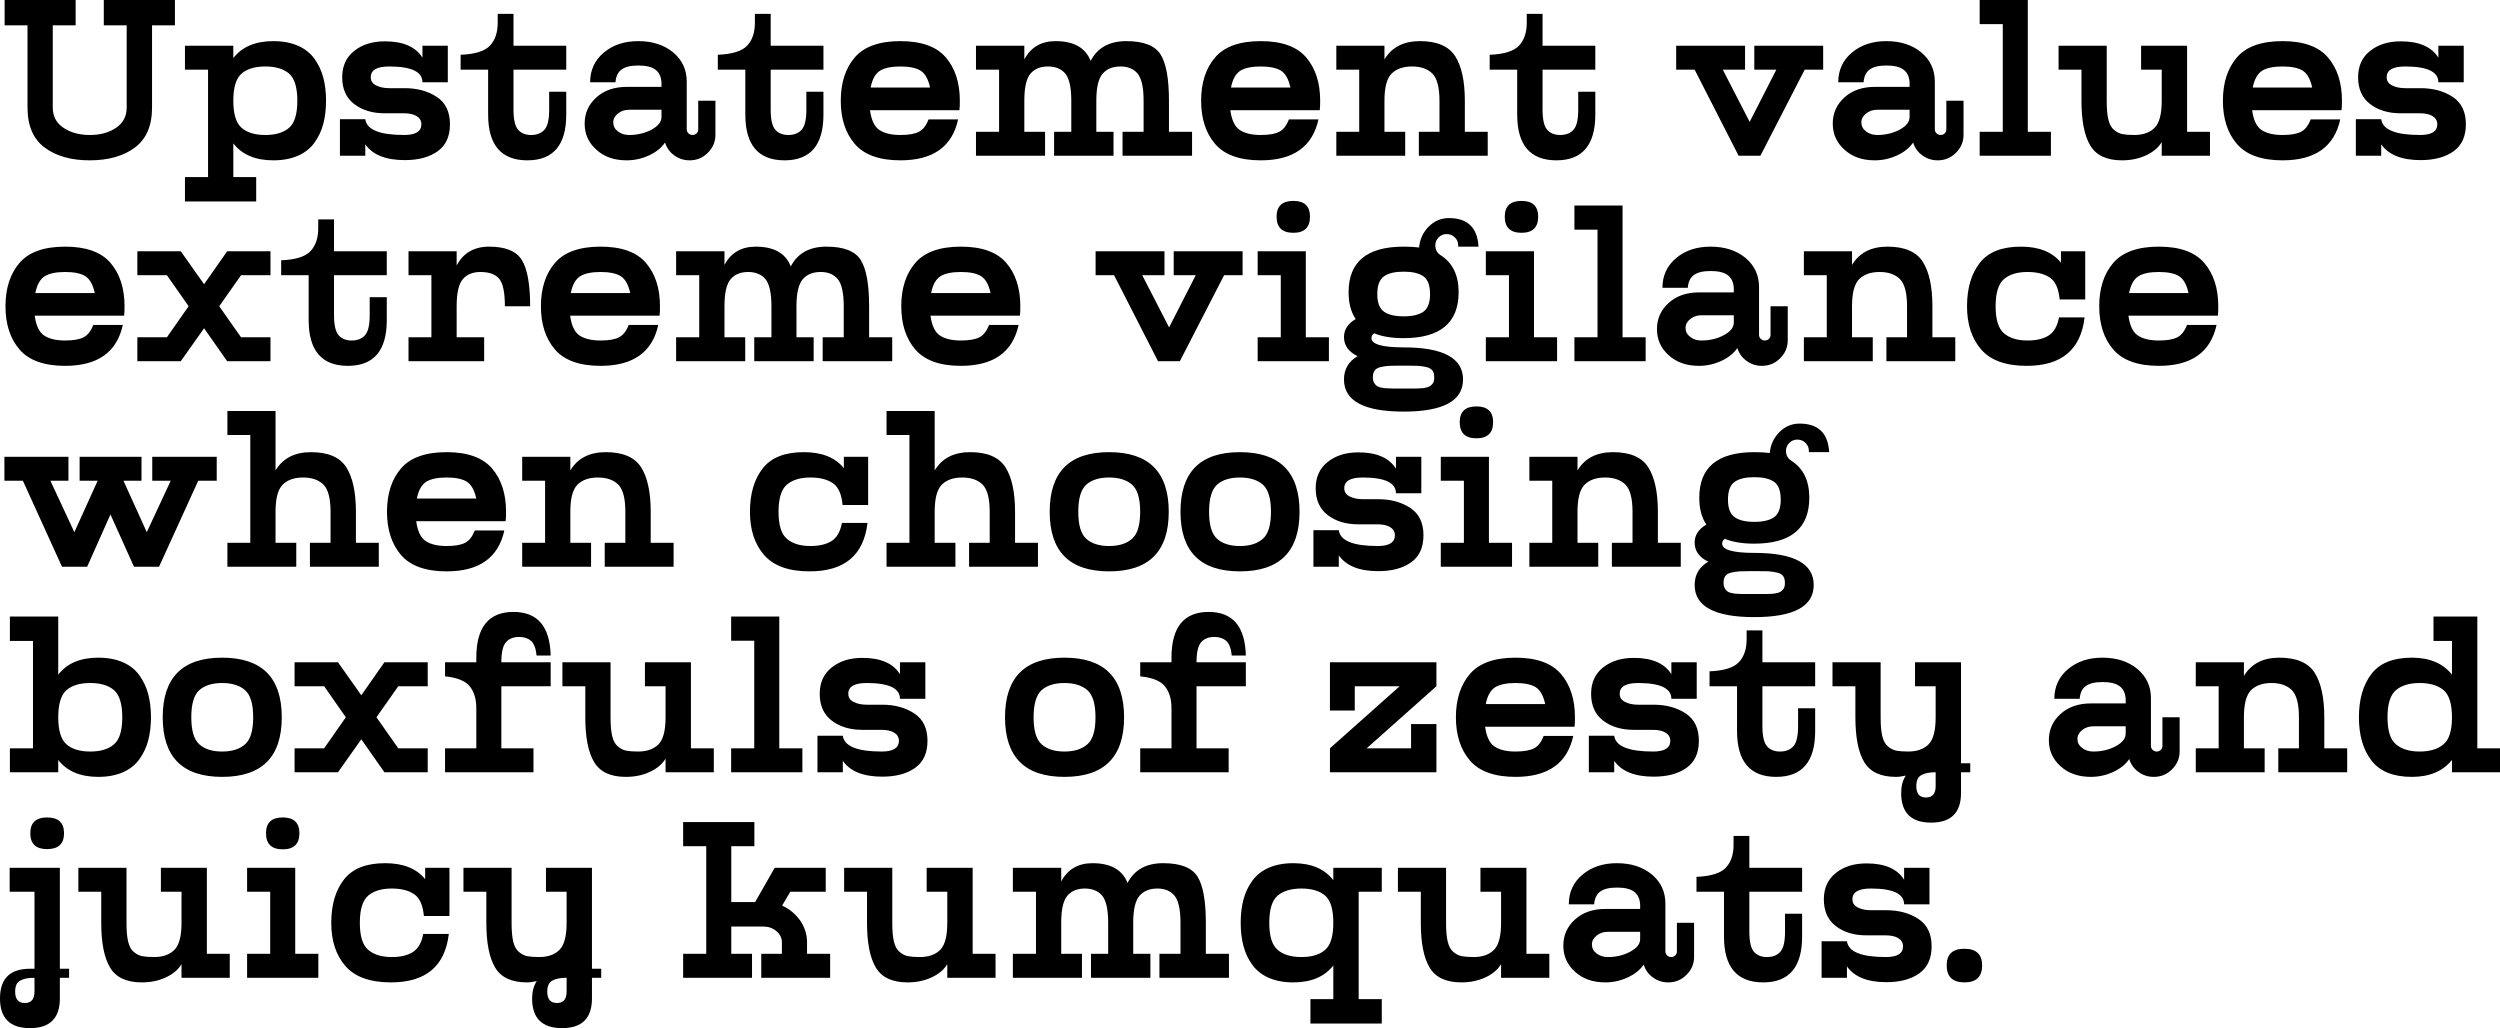<?xml version="1.0" encoding="UTF-8"?>
<svg width="693px" height="285px" viewBox="0 0 693 285" version="1.1" xmlns="http://www.w3.org/2000/svg" xmlns:xlink="http://www.w3.org/1999/xlink">
    <!-- Generator: Sketch 61 (89581) - https://sketch.com -->
    <title>kinghorn</title>
    <desc>Created with Sketch.</desc>
    <g id="kinghorn" stroke="none" stroke-width="1" fill="none" fill-rule="evenodd">
        <path d="M24.871,44.445 C29.994,44.445 34.164,43.284 37.351,40.932 C40.538,38.58 42.146,34.889 42.146,29.798 L42.146,7.025 L48.491,7.025 L48.491,0 L28.773,0 L28.773,7.025 L35.117,7.025 L35.117,29.798 C35.117,32.239 34.134,34.115 32.168,35.425 C30.202,36.764 27.79,37.419 24.901,37.419 C22.011,37.419 19.569,36.764 17.603,35.425 C15.608,34.115 14.625,32.239 14.625,29.798 L14.625,7.025 L20.969,7.025 L20.969,0 L1.281,0 L1.281,7.025 L7.625,7.025 L7.625,29.798 C7.625,34.889 9.234,38.58 12.421,40.932 C15.608,43.284 19.748,44.445 24.871,44.445 Z M71.017,55.846 L71.017,49.089 L64.673,49.089 L64.673,39.741 C67.085,42.867 70.779,44.445 75.783,44.445 C81.055,44.445 84.927,42.659 87.161,39.563 C88.263,38.015 89.097,36.288 89.603,34.383 C90.11,32.478 90.378,30.334 90.378,27.923 C90.378,25.512 90.11,23.368 89.603,21.463 C89.097,19.558 88.263,17.831 87.161,16.283 C84.927,13.188 81.055,11.401 75.783,11.401 C70.779,11.401 67.085,12.979 64.673,16.105 L64.673,12.681 L51.269,12.681 L51.269,19.32 L57.673,19.32 L57.673,49.089 L51.269,49.089 L51.269,55.846 L71.017,55.846 Z M73.549,37.419 C70.689,37.419 68.485,36.764 66.966,35.425 C65.447,34.115 64.673,31.614 64.673,27.923 C64.673,24.232 65.447,21.731 66.966,20.392 C68.485,19.082 70.689,18.427 73.549,18.427 C76.378,18.427 78.583,19.082 80.131,20.392 C81.65,21.731 82.425,24.232 82.425,27.923 C82.425,31.614 81.65,34.115 80.131,35.425 C78.583,36.764 76.378,37.419 73.549,37.419 Z M112.189,44.385 C115.972,44.385 119.01,43.581 121.303,41.944 C123.597,40.307 124.729,37.806 124.729,34.442 C124.729,30.989 123.507,28.459 121.065,26.851 C118.593,25.244 115.644,24.44 112.189,24.44 L107.9,24.44 C106.44,24.44 105.219,24.172 104.236,23.666 C103.253,23.16 102.777,22.416 102.777,21.404 C102.777,19.409 104.475,18.427 107.9,18.427 C114.036,18.427 117.104,19.885 117.104,22.803 L124.133,22.803 L124.133,12.681 L117.104,12.681 L117.104,15.986 C115.227,12.979 111.772,11.461 106.679,11.461 C103.253,11.461 100.453,12.324 98.22,14.081 C95.986,15.837 94.854,18.278 94.854,21.404 C94.854,24.648 95.956,27.149 98.19,28.846 C100.394,30.543 103.224,31.406 106.679,31.406 L112.04,31.406 C114.81,31.406 116.806,32.418 116.806,34.442 C116.806,36.437 115.227,37.419 112.04,37.419 C105.249,37.419 101.645,35.961 101.258,33.043 L94.228,33.043 L94.228,43.165 L101.258,43.165 L101.258,40.009 C103.313,42.926 106.947,44.385 112.189,44.385 Z M146.183,44.445 C153.361,44.445 156.965,40.217 156.965,31.763 L156.965,25.422 L152.229,25.422 L152.229,30.424 C152.229,33.103 151.812,34.948 150.948,35.931 C150.085,36.913 148.863,37.419 147.225,37.419 C145.646,37.419 144.425,36.913 143.591,35.931 C142.757,34.948 142.34,33.103 142.34,30.424 L142.34,19.32 L156.965,19.32 L156.965,12.681 L142.34,12.681 L142.34,3.84 L137.962,3.84 L137.962,6.341 C137.962,9.02 137.247,11.133 135.817,12.652 C134.388,14.17 131.677,15.033 127.686,15.182 L127.686,19.32 L135.311,19.32 L135.311,31.763 C135.311,40.217 138.945,44.445 146.183,44.445 Z M191.167,44.445 C193.103,44.445 194.801,43.76 196.201,42.361 C197.601,40.962 198.316,39.324 198.316,37.419 L198.316,27.923 L193.55,27.923 L193.55,35.901 C193.55,36.735 192.865,37.419 191.971,37.419 C191.078,37.419 190.363,36.705 190.363,35.901 L190.363,22.624 C190.363,19.32 189.112,16.641 186.61,14.527 C184.078,12.443 180.861,11.401 176.9,11.401 C173.117,11.401 169.93,12.443 167.398,14.557 C164.867,16.67 163.586,19.439 163.586,22.803 L170.615,22.803 C170.853,19.558 172.789,18.159 176.959,18.159 C181.1,18.159 183.125,19.558 183.363,22.803 L183.363,24.083 L173.713,24.083 C170.258,24.083 167.458,25.065 165.313,27 C163.139,28.965 162.067,31.376 162.067,34.264 C162.067,37.151 163.139,39.563 165.313,41.498 C167.458,43.462 170.258,44.445 173.713,44.445 C175.828,44.445 177.913,43.998 179.908,43.075 C181.904,42.152 183.363,40.962 184.346,39.503 C184.793,40.962 185.627,42.152 186.908,43.075 C188.159,43.998 189.588,44.445 191.167,44.445 Z M174.398,37.419 C173.177,37.419 172.134,37.092 171.27,36.407 C170.407,35.752 169.99,34.919 169.99,33.907 C169.99,32.984 170.436,32.15 171.3,31.465 C172.164,30.781 173.177,30.424 174.398,30.424 L183.363,30.424 L183.363,32.448 C183.363,33.787 182.44,34.948 180.623,35.931 C178.806,36.913 176.721,37.419 174.398,37.419 Z M217.476,44.445 C224.654,44.445 228.258,40.217 228.258,31.763 L228.258,25.422 L223.523,25.422 L223.523,30.424 C223.523,33.103 223.106,34.948 222.242,35.931 C221.378,36.913 220.157,37.419 218.519,37.419 C216.94,37.419 215.719,36.913 214.885,35.931 C214.051,34.948 213.634,33.103 213.634,30.424 L213.634,19.32 L228.258,19.32 L228.258,12.681 L213.634,12.681 L213.634,3.84 L209.255,3.84 L209.255,6.341 C209.255,9.02 208.54,11.133 207.111,12.652 C205.681,14.17 202.971,15.033 198.979,15.182 L198.979,19.32 L206.604,19.32 L206.604,31.763 C206.604,40.217 210.238,44.445 217.476,44.445 Z M249.593,44.445 C258.618,44.445 263.95,40.664 265.588,33.103 L257.397,33.103 C256.742,34.8 255.848,35.961 254.716,36.526 C253.585,37.122 251.887,37.419 249.593,37.419 C247.062,37.419 245.125,36.943 243.755,36.02 C242.385,35.097 241.521,33.252 241.164,30.543 L265.946,30.543 C266.035,29.977 266.065,29.084 266.065,27.923 C266.065,22.922 264.754,18.903 262.163,15.896 C259.571,12.89 255.372,11.401 249.593,11.401 C243.785,11.401 239.556,12.89 236.964,15.896 C234.373,18.903 233.062,22.922 233.062,27.923 C233.062,32.924 234.373,36.913 236.964,39.92 C239.556,42.926 243.785,44.445 249.593,44.445 Z M257.814,24.261 L241.343,24.261 C241.789,21.94 242.683,20.392 243.964,19.588 C245.245,18.814 247.121,18.427 249.593,18.427 C252.065,18.427 253.942,18.814 255.193,19.588 C256.444,20.392 257.308,21.94 257.814,24.261 Z M289.693,43.165 L289.693,36.526 L283.944,36.526 L283.944,27.923 C283.944,24.232 284.51,21.731 285.672,20.392 C286.804,19.082 288.412,18.427 290.497,18.427 C292.552,18.427 294.161,19.082 295.293,20.392 C296.395,21.731 296.961,24.232 296.961,27.923 L296.961,36.526 L292.195,36.526 L292.195,43.165 L308.666,43.165 L308.666,36.526 L303.901,36.526 L303.901,27.923 C303.901,24.232 304.496,21.731 305.688,20.392 C306.849,19.082 308.488,18.427 310.602,18.427 C312.658,18.427 314.236,19.082 315.338,20.392 C316.44,21.731 317.006,24.232 317.006,27.923 L317.006,36.526 L311.168,36.526 L311.168,43.165 L330.44,43.165 L330.44,36.526 L324.036,36.526 L324.036,27.923 C324.036,21.82 323.261,17.564 321.712,15.093 C320.134,12.622 316.976,11.401 312.211,11.401 C307.534,11.401 304.228,13.217 302.322,16.879 C300.892,13.217 297.646,11.401 292.612,11.401 C288.621,11.401 285.731,13.098 283.944,16.462 L283.944,12.681 L270.541,12.681 L270.541,19.32 L276.945,19.32 L276.945,36.526 L270.541,36.526 L270.541,43.165 L289.693,43.165 Z M349.481,44.445 C358.506,44.445 363.837,40.664 365.476,33.103 L357.285,33.103 C356.629,34.8 355.736,35.961 354.604,36.526 C353.472,37.122 351.774,37.419 349.481,37.419 C346.949,37.419 345.013,36.943 343.643,36.02 C342.273,35.097 341.409,33.252 341.052,30.543 L365.833,30.543 C365.922,29.977 365.952,29.084 365.952,27.923 C365.952,22.922 364.642,18.903 362.05,15.896 C359.459,12.89 355.259,11.401 349.481,11.401 C343.673,11.401 339.443,12.89 336.852,15.896 C334.26,18.903 332.95,22.922 332.95,27.923 C332.95,32.924 334.26,36.913 336.852,39.92 C339.443,42.926 343.673,44.445 349.481,44.445 Z M357.702,24.261 L341.23,24.261 C341.677,21.94 342.571,20.392 343.851,19.588 C345.132,18.814 347.009,18.427 349.481,18.427 C351.953,18.427 353.83,18.814 355.081,19.588 C356.332,20.392 357.195,21.94 357.702,24.261 Z M389.521,43.165 L389.521,36.526 L383.772,36.526 L383.772,27.923 C383.772,24.232 384.428,21.731 385.768,20.392 C387.108,19.082 388.985,18.427 391.427,18.427 C393.84,18.427 395.716,19.082 397.057,20.392 C398.367,21.731 399.023,24.232 399.023,27.923 L399.023,36.526 L393.304,36.526 L393.304,43.165 L412.396,43.165 L412.396,36.526 L406.052,36.526 L406.052,27.923 C406.052,22.475 405.158,18.367 403.371,15.569 C401.584,12.801 398.337,11.401 393.602,11.401 C389.074,11.401 385.798,13.098 383.772,16.462 L383.772,12.681 L370.428,12.681 L370.428,19.32 L376.773,19.32 L376.773,36.526 L370.428,36.526 L370.428,43.165 L389.521,43.165 Z M431.438,44.445 C438.616,44.445 442.22,40.217 442.22,31.763 L442.22,25.422 L437.484,25.422 L437.484,30.424 C437.484,33.103 437.067,34.948 436.203,35.931 C435.339,36.913 434.118,37.419 432.48,37.419 C430.901,37.419 429.68,36.913 428.846,35.931 C428.012,34.948 427.595,33.103 427.595,30.424 L427.595,19.32 L442.22,19.32 L442.22,12.681 L427.595,12.681 L427.595,3.84 L423.217,3.84 L423.217,6.341 C423.217,9.02 422.502,11.133 421.072,12.652 C419.642,14.17 416.932,15.033 412.941,15.182 L412.941,19.32 L420.566,19.32 L420.566,31.763 C420.566,40.217 424.2,44.445 431.438,44.445 Z M487.987,43.165 L500.259,19.32 L505.382,19.32 L505.382,12.681 L486.289,12.681 L486.289,19.32 L492.395,19.32 L485.009,33.787 L477.562,19.32 L483.728,19.32 L483.728,12.681 L464.635,12.681 L464.635,19.32 L469.758,19.32 L481.941,43.165 L487.987,43.165 Z M537.142,44.445 C539.078,44.445 540.776,43.76 542.175,42.361 C543.575,40.962 544.29,39.324 544.29,37.419 L544.29,27.923 L539.525,27.923 L539.525,35.901 C539.525,36.735 538.839,37.419 537.946,37.419 C537.052,37.419 536.337,36.705 536.337,35.901 L536.337,22.624 C536.337,19.32 535.086,16.641 532.584,14.527 C530.053,12.443 526.836,11.401 522.874,11.401 C519.092,11.401 515.905,12.443 513.373,14.557 C510.841,16.67 509.56,19.439 509.56,22.803 L516.59,22.803 C516.828,19.558 518.764,18.159 522.934,18.159 C527.074,18.159 529.1,19.558 529.338,22.803 L529.338,24.083 L519.687,24.083 C516.232,24.083 513.432,25.065 511.288,27 C509.114,28.965 508.041,31.376 508.041,34.264 C508.041,37.151 509.114,39.563 511.288,41.498 C513.432,43.462 516.232,44.445 519.687,44.445 C521.802,44.445 523.887,43.998 525.883,43.075 C527.878,42.152 529.338,40.962 530.321,39.503 C530.768,40.962 531.602,42.152 532.882,43.075 C534.133,43.998 535.563,44.445 537.142,44.445 Z M520.372,37.419 C519.151,37.419 518.109,37.092 517.245,36.407 C516.381,35.752 515.964,34.919 515.964,33.907 C515.964,32.984 516.411,32.15 517.275,31.465 C518.139,30.781 519.151,30.424 520.372,30.424 L529.338,30.424 L529.338,32.448 C529.338,33.787 528.415,34.948 526.598,35.931 C524.781,36.913 522.696,37.419 520.372,37.419 Z M568.514,43.165 L568.514,36.526 L562.11,36.526 L562.11,0 L548.766,0 L548.766,6.698 L555.17,6.698 L555.17,36.526 L548.766,36.526 L548.766,43.165 L568.514,43.165 Z M588.211,44.445 C590.653,44.445 592.857,43.998 594.853,43.075 C596.849,42.152 598.308,40.932 599.231,39.384 L599.231,43.165 L612.605,43.165 L612.605,36.526 L606.261,36.526 L606.261,12.681 L593.513,12.681 L593.513,19.32 L599.231,19.32 L599.231,27.923 C599.231,31.614 598.576,34.115 597.266,35.425 C595.925,36.764 594.049,37.419 591.606,37.419 C590.236,37.419 589.164,37.33 588.36,37.181 C587.556,37.032 586.781,36.645 586.036,36.02 C584.517,34.829 583.981,32.239 583.981,27.923 L583.981,12.681 L570.637,12.681 L570.637,19.32 L576.982,19.32 L576.982,27.923 C576.982,33.46 577.786,37.598 579.424,40.337 C581.062,43.075 583.981,44.445 588.211,44.445 Z M632.719,44.445 C641.744,44.445 647.075,40.664 648.714,33.103 L640.523,33.103 C639.867,34.8 638.974,35.961 637.842,36.526 C636.71,37.122 635.012,37.419 632.719,37.419 C630.187,37.419 628.251,36.943 626.881,36.02 C625.511,35.097 624.647,33.252 624.289,30.543 L649.071,30.543 C649.16,29.977 649.19,29.084 649.19,27.923 C649.19,22.922 647.88,18.903 645.288,15.896 C642.697,12.89 638.497,11.401 632.719,11.401 C626.911,11.401 622.681,12.89 620.09,15.896 C617.498,18.903 616.188,22.922 616.188,27.923 C616.188,32.924 617.498,36.913 620.09,39.92 C622.681,42.926 626.911,44.445 632.719,44.445 Z M640.94,24.261 L624.468,24.261 C624.915,21.94 625.809,20.392 627.089,19.588 C628.37,18.814 630.247,18.427 632.719,18.427 C635.191,18.427 637.067,18.814 638.318,19.588 C639.569,20.392 640.433,21.94 640.94,24.261 Z M671.002,44.385 C674.784,44.385 677.822,43.581 680.116,41.944 C682.409,40.307 683.541,37.806 683.541,34.442 C683.541,30.989 682.32,28.459 679.878,26.851 C677.405,25.244 674.457,24.44 671.002,24.44 L666.712,24.44 C665.253,24.44 664.032,24.172 663.049,23.666 C662.066,23.16 661.589,22.416 661.589,21.404 C661.589,19.409 663.287,18.427 666.712,18.427 C672.848,18.427 675.916,19.885 675.916,22.803 L682.945,22.803 L682.945,12.681 L675.916,12.681 L675.916,15.986 C674.04,12.979 670.585,11.461 665.491,11.461 C662.066,11.461 659.266,12.324 657.032,14.081 C654.798,15.837 653.666,18.278 653.666,21.404 C653.666,24.648 654.768,27.149 657.002,28.846 C659.206,30.543 662.036,31.406 665.491,31.406 L670.853,31.406 C673.623,31.406 675.618,32.418 675.618,34.442 C675.618,36.437 674.04,37.419 670.853,37.419 C664.061,37.419 660.457,35.961 660.07,33.043 L653.041,33.043 L653.041,43.165 L660.07,43.165 L660.07,40.009 C662.125,42.926 665.759,44.385 671.002,44.385 Z M18.05,101.413 C27.075,101.413 32.407,97.632 34.045,90.071 L25.854,90.071 C25.199,91.768 24.305,92.929 23.173,93.495 C22.041,94.09 20.343,94.388 18.05,94.388 C15.518,94.388 13.582,93.911 12.212,92.989 C10.842,92.066 9.978,90.22 9.621,87.511 L34.402,87.511 C34.492,86.946 34.521,86.052 34.521,84.891 C34.521,79.89 33.211,75.872 30.619,72.865 C28.028,69.858 23.828,68.37 18.05,68.37 C12.242,68.37 8.012,69.858 5.421,72.865 C2.83,75.872 1.519,79.89 1.519,84.891 C1.519,89.893 2.83,93.882 5.421,96.888 C8.012,99.895 12.242,101.413 18.05,101.413 Z M26.271,81.23 L9.799,81.23 C10.246,78.908 11.14,77.36 12.421,76.556 C13.701,75.782 15.578,75.395 18.05,75.395 C20.522,75.395 22.399,75.782 23.65,76.556 C24.901,77.36 25.764,78.908 26.271,81.23 Z M50.108,100.133 L56.571,90.994 L62.975,100.133 L74.978,100.133 L74.978,93.495 L66.817,93.495 L60.771,84.891 L66.817,76.288 L74.978,76.288 L74.978,69.65 L62.975,69.65 L56.571,78.789 L50.108,69.65 L38.074,69.65 L38.074,76.288 L46.265,76.288 L52.282,84.891 L46.265,93.495 L38.074,93.495 L38.074,100.133 L50.108,100.133 Z M96.432,101.413 C103.611,101.413 107.215,97.186 107.215,88.732 L107.215,82.391 L102.479,82.391 L102.479,87.392 C102.479,90.071 102.062,91.917 101.198,92.899 C100.334,93.882 99.113,94.388 97.475,94.388 C95.896,94.388 94.675,93.882 93.841,92.899 C93.007,91.917 92.59,90.071 92.59,87.392 L92.59,76.288 L107.215,76.288 L107.215,69.65 L92.59,69.65 L92.59,60.809 L88.212,60.809 L88.212,63.309 C88.212,65.988 87.497,68.102 86.067,69.62 C84.637,71.138 81.927,72.002 77.936,72.151 L77.936,76.288 L85.561,76.288 L85.561,88.732 C85.561,97.186 89.195,101.413 96.432,101.413 Z M134.209,100.133 L134.209,93.495 L126.584,93.495 L126.584,84.891 C126.584,81.2 127.15,78.7 128.311,77.36 C129.473,76.05 131.081,75.395 133.196,75.395 C135.579,75.395 137.307,76.02 138.379,77.271 C139.421,78.521 139.957,81.051 139.957,84.891 L146.957,84.891 C146.957,78.848 146.183,74.562 144.664,72.091 C143.145,69.62 140.106,68.37 135.609,68.37 C131.409,68.37 128.401,70.126 126.584,73.609 L126.584,69.65 L113.24,69.65 L113.24,76.288 L119.584,76.288 L119.584,93.495 L113.24,93.495 L113.24,100.133 L134.209,100.133 Z M166.475,101.413 C175.5,101.413 180.832,97.632 182.47,90.071 L174.279,90.071 C173.623,91.768 172.73,92.929 171.598,93.495 C170.466,94.09 168.768,94.388 166.475,94.388 C163.943,94.388 162.007,93.911 160.637,92.989 C159.267,92.066 158.403,90.22 158.046,87.511 L182.827,87.511 C182.917,86.946 182.946,86.052 182.946,84.891 C182.946,79.89 181.636,75.872 179.044,72.865 C176.453,69.858 172.253,68.37 166.475,68.37 C160.667,68.37 156.437,69.858 153.846,72.865 C151.255,75.872 149.944,79.89 149.944,84.891 C149.944,89.893 151.255,93.882 153.846,96.888 C156.437,99.895 160.667,101.413 166.475,101.413 Z M174.696,81.23 L158.224,81.23 C158.671,78.908 159.565,77.36 160.845,76.556 C162.126,75.782 164.003,75.395 166.475,75.395 C168.947,75.395 170.824,75.782 172.075,76.556 C173.326,77.36 174.189,78.908 174.696,81.23 Z M206.575,100.133 L206.575,93.495 L200.826,93.495 L200.826,84.891 C200.826,81.2 201.392,78.7 202.554,77.36 C203.685,76.05 205.294,75.395 207.379,75.395 C209.434,75.395 211.042,76.05 212.174,77.36 C213.276,78.7 213.842,81.2 213.842,84.891 L213.842,93.495 L209.077,93.495 L209.077,100.133 L225.548,100.133 L225.548,93.495 L220.782,93.495 L220.782,84.891 C220.782,81.2 221.378,78.7 222.569,77.36 C223.731,76.05 225.369,75.395 227.484,75.395 C229.539,75.395 231.118,76.05 232.22,77.36 C233.322,78.7 233.888,81.2 233.888,84.891 L233.888,93.495 L228.05,93.495 L228.05,100.133 L247.321,100.133 L247.321,93.495 L240.917,93.495 L240.917,84.891 C240.917,78.789 240.143,74.532 238.594,72.061 C237.015,69.59 233.858,68.37 229.092,68.37 C224.416,68.37 221.11,70.186 219.204,73.847 C217.774,70.186 214.527,68.37 209.494,68.37 C205.502,68.37 202.613,70.067 200.826,73.431 L200.826,69.65 L187.423,69.65 L187.423,76.288 L193.826,76.288 L193.826,93.495 L187.423,93.495 L187.423,100.133 L206.575,100.133 Z M266.363,101.413 C275.388,101.413 280.719,97.632 282.357,90.071 L274.166,90.071 C273.511,91.768 272.617,92.929 271.486,93.495 C270.354,94.09 268.656,94.388 266.363,94.388 C263.831,94.388 261.895,93.911 260.525,92.989 C259.154,92.066 258.291,90.22 257.933,87.511 L282.715,87.511 C282.804,86.946 282.834,86.052 282.834,84.891 C282.834,79.89 281.523,75.872 278.932,72.865 C276.341,69.858 272.141,68.37 266.363,68.37 C260.554,68.37 256.325,69.858 253.733,72.865 C251.142,75.872 249.832,79.89 249.832,84.891 C249.832,89.893 251.142,93.882 253.733,96.888 C256.325,99.895 260.554,101.413 266.363,101.413 Z M274.583,81.23 L258.112,81.23 C258.559,78.908 259.452,77.36 260.733,76.556 C262.014,75.782 263.89,75.395 266.363,75.395 C268.835,75.395 270.711,75.782 271.962,76.556 C273.213,77.36 274.077,78.908 274.583,81.23 Z M327.052,100.133 L339.324,76.288 L344.447,76.288 L344.447,69.65 L325.355,69.65 L325.355,76.288 L331.461,76.288 L324.074,90.756 L316.627,76.288 L322.793,76.288 L322.793,69.65 L303.701,69.65 L303.701,76.288 L308.824,76.288 L321.006,100.133 L327.052,100.133 Z M358.514,64.53 C361.582,64.53 363.131,63.041 363.131,60.064 C363.131,57.147 361.582,55.688 358.514,55.688 C355.417,55.688 353.868,57.147 353.868,60.064 C353.868,63.041 355.417,64.53 358.514,64.53 Z M368.373,100.133 L368.373,93.495 L361.969,93.495 L361.969,69.65 L348.625,69.65 L348.625,76.288 L355.029,76.288 L355.029,93.495 L348.625,93.495 L348.625,100.133 L368.373,100.133 Z M389.083,114.095 C400.073,114.095 405.554,111.118 405.554,105.194 C405.554,99.27 400.073,96.293 389.083,96.293 C383.155,96.293 380.177,95.43 380.177,93.733 C380.177,93.167 380.415,92.721 380.921,92.393 C383.066,93.286 385.776,93.733 389.083,93.733 C399.239,93.733 404.333,89.476 404.333,80.992 C404.333,76.229 402.635,72.805 399.269,70.692 C398.346,70.067 397.869,69.174 397.869,68.013 C397.869,67.149 398.167,66.435 398.793,65.81 C399.418,65.185 400.133,64.887 400.997,64.887 C401.89,64.887 402.665,65.185 403.29,65.81 C403.916,66.435 404.214,67.149 404.214,68.013 L404.214,68.37 L409.843,68.37 C409.545,63.101 406.805,60.451 401.652,60.451 C399.478,60.451 397.631,61.225 396.052,62.803 C394.474,64.381 393.58,66.316 393.372,68.608 C392.27,68.459 390.84,68.37 389.083,68.37 C378.926,68.37 373.832,72.567 373.832,80.992 C373.832,84.058 374.488,86.529 375.798,88.434 C373.624,89.714 372.552,91.381 372.552,93.435 C372.552,95.757 373.803,97.513 376.334,98.734 C373.803,100.193 372.552,102.366 372.552,105.194 C372.552,111.118 378.062,114.095 389.083,114.095 Z M389.112,87.69 C386.7,87.69 384.883,87.273 383.662,86.41 C382.411,85.546 381.785,83.939 381.785,81.528 C381.785,79.087 382.411,77.449 383.662,76.586 C384.883,75.723 386.7,75.306 389.112,75.306 C391.495,75.306 393.312,75.723 394.563,76.586 C395.784,77.449 396.41,79.087 396.41,81.528 C396.41,83.939 395.784,85.546 394.563,86.41 C393.312,87.273 391.495,87.69 389.112,87.69 Z M392.237,107.694 L386.074,107.694 L386.074,107.694 C385.568,107.694 383.989,107.635 383.572,107.575 C383.066,107.486 382.053,107.307 381.696,107.01 C381.011,106.474 380.564,105.849 380.564,104.598 C380.564,103.05 381.1,102.098 382.768,101.741 C383.602,101.562 384.347,101.443 385.002,101.413 C385.607,101.386 386.516,101.358 387.754,101.354 L390.125,101.354 C391.555,101.354 392.567,101.383 393.193,101.413 C393.789,101.443 394.504,101.562 395.338,101.741 C397.006,102.098 397.571,103.05 397.571,104.598 C397.571,105.402 397.452,105.997 397.035,106.444 C396.618,106.891 396.38,107.158 395.606,107.367 C394.831,107.575 394.474,107.635 393.401,107.665 C392.916,107.69 392.541,107.694 392.237,107.694 Z M421.766,64.53 C424.834,64.53 426.382,63.041 426.382,60.064 C426.382,57.147 424.834,55.688 421.766,55.688 C418.668,55.688 417.119,57.147 417.119,60.064 C417.119,63.041 418.668,64.53 421.766,64.53 Z M431.625,100.133 L431.625,93.495 L425.221,93.495 L425.221,69.65 L411.877,69.65 L411.877,76.288 L418.281,76.288 L418.281,93.495 L411.877,93.495 L411.877,100.133 L431.625,100.133 Z M456.176,100.133 L456.176,93.495 L449.772,93.495 L449.772,56.968 L436.429,56.968 L436.429,63.666 L442.832,63.666 L442.832,93.495 L436.429,93.495 L436.429,100.133 L456.176,100.133 Z M488.413,101.413 C490.349,101.413 492.046,100.728 493.446,99.329 C494.846,97.93 495.561,96.293 495.561,94.388 L495.561,84.891 L490.795,84.891 L490.795,92.87 C490.795,93.703 490.11,94.388 489.217,94.388 C488.323,94.388 487.608,93.673 487.608,92.87 L487.608,79.593 C487.608,76.288 486.357,73.609 483.855,71.496 C481.324,69.412 478.107,68.37 474.145,68.37 C470.363,68.37 467.176,69.412 464.644,71.525 C462.112,73.639 460.831,76.407 460.831,79.771 L467.861,79.771 C468.099,76.526 470.035,75.127 474.205,75.127 C478.345,75.127 480.371,76.526 480.609,79.771 L480.609,81.051 L470.958,81.051 C467.503,81.051 464.703,82.034 462.559,83.969 C460.384,85.933 459.312,88.345 459.312,91.232 C459.312,94.12 460.384,96.531 462.559,98.466 C464.703,100.431 467.503,101.413 470.958,101.413 C473.073,101.413 475.158,100.967 477.154,100.044 C479.149,99.121 480.609,97.93 481.592,96.472 C482.039,97.93 482.873,99.121 484.153,100.044 C485.404,100.967 486.834,101.413 488.413,101.413 Z M471.643,94.388 C470.422,94.388 469.38,94.06 468.516,93.376 C467.652,92.721 467.235,91.887 467.235,90.875 C467.235,89.952 467.682,89.119 468.546,88.434 C469.409,87.749 470.422,87.392 471.643,87.392 L480.609,87.392 L480.609,89.416 C480.609,90.756 479.685,91.917 477.869,92.899 C476.052,93.882 473.967,94.388 471.643,94.388 Z M519.13,100.133 L519.13,93.495 L513.381,93.495 L513.381,84.891 C513.381,81.2 514.037,78.7 515.377,77.36 C516.717,76.05 518.594,75.395 521.036,75.395 C523.449,75.395 525.325,76.05 526.666,77.36 C527.976,78.7 528.631,81.2 528.631,84.891 L528.631,93.495 L522.913,93.495 L522.913,100.133 L542.005,100.133 L542.005,93.495 L535.661,93.495 L535.661,84.891 C535.661,79.444 534.767,75.336 532.98,72.537 C531.193,69.769 527.946,68.37 523.21,68.37 C518.683,68.37 515.407,70.067 513.381,73.431 L513.381,69.65 L500.037,69.65 L500.037,76.288 L506.382,76.288 L506.382,93.495 L500.037,93.495 L500.037,100.133 L519.13,100.133 Z M561.791,101.413 C571.442,101.413 576.803,96.948 577.845,87.987 L570.757,87.987 C570.31,90.428 569.327,92.096 567.867,93.018 C566.378,93.941 564.442,94.388 562.029,94.388 C559.23,94.388 557.055,93.733 555.506,92.393 C553.957,91.083 553.183,88.583 553.183,84.891 C553.183,81.2 553.957,78.7 555.506,77.36 C557.055,76.05 559.23,75.395 562.029,75.395 C564.68,75.395 566.735,75.931 568.255,76.973 C569.774,78.015 570.667,80.039 570.935,83.016 L578.024,83.016 L578.024,69.65 L571.293,69.65 L571.293,72.805 C568.91,69.858 565.216,68.37 560.212,68.37 C554.94,68.37 551.158,69.858 548.805,72.865 C546.452,75.872 545.26,79.89 545.26,84.891 C545.26,89.893 546.571,93.882 549.192,96.888 C551.813,99.895 556.013,101.413 561.791,101.413 Z M598.436,101.413 C607.461,101.413 612.792,97.632 614.43,90.071 L606.239,90.071 C605.584,91.768 604.691,92.929 603.559,93.495 C602.427,94.09 600.729,94.388 598.436,94.388 C595.904,94.388 593.968,93.911 592.598,92.989 C591.228,92.066 590.364,90.22 590.006,87.511 L614.788,87.511 C614.877,86.946 614.907,86.052 614.907,84.891 C614.907,79.89 613.596,75.872 611.005,72.865 C608.414,69.858 604.214,68.37 598.436,68.37 C592.627,68.37 588.398,69.858 585.807,72.865 C583.215,75.872 581.905,79.89 581.905,84.891 C581.905,89.893 583.215,93.882 585.807,96.888 C588.398,99.895 592.627,101.413 598.436,101.413 Z M606.656,81.23 L590.185,81.23 C590.632,78.908 591.525,77.36 592.806,76.556 C594.087,75.782 595.963,75.395 598.436,75.395 C600.908,75.395 602.784,75.782 604.035,76.556 C605.286,77.36 606.15,78.908 606.656,81.23 Z M24.156,157.102 L30.619,142.604 L37.143,157.102 L44.083,157.102 L54.954,133.257 L60.077,133.257 L60.077,126.618 L42.206,126.618 L42.206,133.257 L47.329,133.257 L40.687,147.516 L34.224,133.257 L39.227,133.257 L39.227,126.618 L22.071,126.618 L22.071,133.257 L27.075,133.257 L20.612,147.516 L13.969,133.257 L18.973,133.257 L18.973,126.618 L1.221,126.618 L1.221,133.257 L6.344,133.257 L17.186,157.102 L24.156,157.102 Z M82.127,157.102 L82.127,150.463 L76.378,150.463 L76.378,141.86 C76.378,138.169 77.034,135.668 78.374,134.328 C79.714,133.019 81.591,132.364 84.033,132.364 C86.446,132.364 88.322,133.019 89.663,134.328 C90.973,135.668 91.629,138.169 91.629,141.86 L91.629,150.463 L85.91,150.463 L85.91,157.102 L105.002,157.102 L105.002,150.463 L98.658,150.463 L98.658,141.86 C98.658,136.412 97.764,132.304 95.977,129.506 C94.19,126.737 90.944,125.338 86.208,125.338 C81.68,125.338 78.404,127.035 76.378,130.399 L76.378,113.937 L63.035,113.937 L63.035,120.575 L69.379,120.575 L69.379,150.463 L63.035,150.463 L63.035,157.102 L82.127,157.102 Z M123.805,158.382 C132.83,158.382 138.162,154.601 139.8,147.04 L131.609,147.04 C130.954,148.737 130.06,149.898 128.928,150.463 C127.797,151.058 126.099,151.356 123.805,151.356 C121.274,151.356 119.337,150.88 117.967,149.957 C116.597,149.034 115.733,147.189 115.376,144.48 L140.158,144.48 C140.247,143.914 140.277,143.021 140.277,141.86 C140.277,136.859 138.966,132.84 136.375,129.833 C133.783,126.827 129.584,125.338 123.805,125.338 C117.997,125.338 113.768,126.827 111.176,129.833 C108.585,132.84 107.274,136.859 107.274,141.86 C107.274,146.861 108.585,150.85 111.176,153.857 C113.768,156.863 117.997,158.382 123.805,158.382 Z M132.026,138.198 L115.555,138.198 C116.002,135.876 116.895,134.328 118.176,133.525 C119.457,132.751 121.333,132.364 123.805,132.364 C126.278,132.364 128.154,132.751 129.405,133.525 C130.656,134.328 131.52,135.876 132.026,138.198 Z M163.845,157.102 L163.845,150.463 L158.097,150.463 L158.097,141.86 C158.097,138.169 158.752,135.668 160.092,134.328 C161.433,133.019 163.309,132.364 165.752,132.364 C168.164,132.364 170.041,133.019 171.381,134.328 C172.692,135.668 173.347,138.169 173.347,141.86 L173.347,150.463 L167.628,150.463 L167.628,157.102 L186.721,157.102 L186.721,150.463 L180.376,150.463 L180.376,141.86 C180.376,136.412 179.483,132.304 177.696,129.506 C175.909,126.737 172.662,125.338 167.926,125.338 C163.399,125.338 160.122,127.035 158.097,130.399 L158.097,126.618 L144.753,126.618 L144.753,133.257 L151.097,133.257 L151.097,150.463 L144.753,150.463 L144.753,157.102 L163.845,157.102 Z M224.416,158.382 C234.067,158.382 239.428,153.916 240.471,144.956 L233.382,144.956 C232.935,147.397 231.952,149.064 230.492,149.987 C229.003,150.91 227.067,151.356 224.654,151.356 C221.855,151.356 219.68,150.701 218.131,149.362 C216.583,148.052 215.808,145.551 215.808,141.86 C215.808,138.169 216.583,135.668 218.131,134.328 C219.68,133.019 221.855,132.364 224.654,132.364 C227.305,132.364 229.361,132.9 230.88,133.942 C232.399,134.983 233.292,137.008 233.56,139.985 L240.649,139.985 L240.649,126.618 L233.918,126.618 L233.918,129.774 C231.535,126.827 227.841,125.338 222.838,125.338 C217.565,125.338 213.783,126.827 211.43,129.833 C209.077,132.84 207.885,136.859 207.885,141.86 C207.885,146.861 209.196,150.85 211.817,153.857 C214.438,156.863 218.638,158.382 224.416,158.382 Z M264.843,157.102 L264.843,150.463 L259.095,150.463 L259.095,141.86 C259.095,138.169 259.75,135.668 261.09,134.328 C262.431,133.019 264.307,132.364 266.75,132.364 C269.162,132.364 271.039,133.019 272.379,134.328 C273.69,135.668 274.345,138.169 274.345,141.86 L274.345,150.463 L268.626,150.463 L268.626,157.102 L287.719,157.102 L287.719,150.463 L281.374,150.463 L281.374,141.86 C281.374,136.412 280.481,132.304 278.694,129.506 C276.907,126.737 273.66,125.338 268.924,125.338 C264.397,125.338 261.12,127.035 259.095,130.399 L259.095,113.937 L245.751,113.937 L245.751,120.575 L252.095,120.575 L252.095,150.463 L245.751,150.463 L245.751,157.102 L264.843,157.102 Z M307.445,158.382 C318.466,158.382 323.976,152.874 323.976,141.86 C323.976,130.846 318.466,125.338 307.445,125.338 C296.454,125.338 290.974,130.846 290.974,141.86 C290.974,152.874 296.454,158.382 307.445,158.382 Z M307.445,151.356 C304.735,151.356 302.62,150.701 301.131,149.362 C299.641,148.052 298.897,145.551 298.897,141.86 C298.897,138.169 299.641,135.668 301.131,134.328 C302.62,133.019 304.735,132.364 307.445,132.364 C310.156,132.364 312.27,133.019 313.789,134.328 C315.308,135.668 316.053,138.169 316.053,141.86 C316.053,145.551 315.308,148.052 313.789,149.362 C312.27,150.701 310.156,151.356 307.445,151.356 Z M343.702,158.382 C354.723,158.382 360.233,152.874 360.233,141.86 C360.233,130.846 354.723,125.338 343.702,125.338 C332.712,125.338 327.231,130.846 327.231,141.86 C327.231,152.874 332.712,158.382 343.702,158.382 Z M343.702,151.356 C340.992,151.356 338.877,150.701 337.388,149.362 C335.899,148.052 335.154,145.551 335.154,141.86 C335.154,138.169 335.899,135.668 337.388,134.328 C338.877,133.019 340.992,132.364 343.702,132.364 C346.413,132.364 348.528,133.019 350.047,134.328 C351.566,135.668 352.31,138.169 352.31,141.86 C352.31,145.551 351.566,148.052 350.047,149.362 C348.528,150.701 346.413,151.356 343.702,151.356 Z M382.045,158.322 C385.828,158.322 388.866,157.518 391.159,155.881 C393.453,154.244 394.584,151.743 394.584,148.379 C394.584,144.926 393.363,142.396 390.921,140.788 C388.449,139.181 385.5,138.377 382.045,138.377 L377.756,138.377 C376.296,138.377 375.075,138.109 374.092,137.603 C373.109,137.097 372.633,136.353 372.633,135.341 C372.633,133.346 374.33,132.364 377.756,132.364 C383.891,132.364 386.959,133.822 386.959,136.74 L393.989,136.74 L393.989,126.618 L386.959,126.618 L386.959,129.923 C385.083,126.916 381.628,125.398 376.534,125.398 C373.109,125.398 370.309,126.261 368.075,128.018 C365.841,129.774 364.71,132.215 364.71,135.341 C364.71,138.585 365.812,141.086 368.046,142.783 C370.25,144.48 373.079,145.343 376.534,145.343 L381.896,145.343 C384.666,145.343 386.662,146.355 386.662,148.379 C386.662,150.374 385.083,151.356 381.896,151.356 C375.105,151.356 371.501,149.898 371.114,146.98 L364.084,146.98 L364.084,157.102 L371.114,157.102 L371.114,153.946 C373.169,156.863 376.803,158.322 382.045,158.322 Z M409.277,121.498 C412.345,121.498 413.894,120.01 413.894,117.033 C413.894,114.116 412.345,112.657 409.277,112.657 C406.179,112.657 404.631,114.116 404.631,117.033 C404.631,120.01 406.179,121.498 409.277,121.498 Z M419.136,157.102 L419.136,150.463 L412.732,150.463 L412.732,126.618 L399.388,126.618 L399.388,133.257 L405.792,133.257 L405.792,150.463 L399.388,150.463 L399.388,157.102 L419.136,157.102 Z M443.032,157.102 L443.032,150.463 L437.284,150.463 L437.284,141.86 C437.284,138.169 437.939,135.668 439.28,134.328 C440.62,133.019 442.496,132.364 444.939,132.364 C447.351,132.364 449.228,133.019 450.568,134.328 C451.879,135.668 452.534,138.169 452.534,141.86 L452.534,150.463 L446.815,150.463 L446.815,157.102 L465.908,157.102 L465.908,150.463 L459.563,150.463 L459.563,141.86 C459.563,136.412 458.67,132.304 456.883,129.506 C455.096,126.737 451.849,125.338 447.113,125.338 C442.586,125.338 439.309,127.035 437.284,130.399 L437.284,126.618 L423.94,126.618 L423.94,133.257 L430.284,133.257 L430.284,150.463 L423.94,150.463 L423.94,157.102 L443.032,157.102 Z M486.289,171.063 C497.28,171.063 502.761,168.086 502.761,162.162 C502.761,156.238 497.28,153.261 486.289,153.261 C480.362,153.261 477.384,152.398 477.384,150.701 C477.384,150.136 477.622,149.689 478.128,149.362 C480.273,150.255 482.983,150.701 486.289,150.701 C496.446,150.701 501.54,146.444 501.54,137.96 C501.54,133.197 499.842,129.774 496.476,127.66 C495.553,127.035 495.076,126.142 495.076,124.981 C495.076,124.118 495.374,123.403 496,122.778 C496.625,122.153 497.34,121.855 498.204,121.855 C499.097,121.855 499.872,122.153 500.497,122.778 C501.123,123.403 501.42,124.118 501.42,124.981 L501.42,125.338 L507.05,125.338 C506.752,120.069 504.012,117.42 498.859,117.42 C496.685,117.42 494.838,118.194 493.259,119.772 C491.681,121.349 490.787,123.284 490.579,125.577 C489.476,125.428 488.047,125.338 486.289,125.338 C476.133,125.338 471.039,129.536 471.039,137.96 C471.039,141.026 471.695,143.497 473.005,145.402 C470.831,146.683 469.758,148.35 469.758,150.404 C469.758,152.726 471.009,154.482 473.541,155.702 C471.009,157.161 469.758,159.334 469.758,162.162 C469.758,168.086 475.269,171.063 486.289,171.063 Z M486.319,144.658 C483.907,144.658 482.09,144.241 480.868,143.378 C479.617,142.515 478.992,140.907 478.992,138.496 C478.992,136.055 479.617,134.418 480.868,133.555 C482.09,132.691 483.907,132.274 486.319,132.274 C488.702,132.274 490.519,132.691 491.77,133.555 C492.991,134.418 493.617,136.055 493.617,138.496 C493.617,140.907 492.991,142.515 491.77,143.378 C490.519,144.241 488.702,144.658 486.319,144.658 Z M489.444,164.663 L483.281,164.663 L483.281,164.663 C482.775,164.663 481.196,164.603 480.779,164.544 C480.273,164.454 479.26,164.276 478.903,163.978 C478.218,163.442 477.771,162.817 477.771,161.567 C477.771,160.019 478.307,159.066 479.975,158.709 C480.809,158.53 481.554,158.411 482.209,158.382 C482.814,158.354 483.723,158.327 484.961,158.323 L487.332,158.322 C488.762,158.322 489.774,158.352 490.4,158.382 C490.996,158.411 491.71,158.53 492.544,158.709 C494.212,159.066 494.778,160.019 494.778,161.567 C494.778,162.371 494.659,162.966 494.242,163.412 C493.825,163.859 493.587,164.127 492.812,164.335 C492.038,164.544 491.681,164.603 490.608,164.633 C490.123,164.659 489.748,164.662 489.444,164.663 Z M27.254,215.35 C32.526,215.35 36.398,213.564 38.632,210.468 C39.734,208.92 40.568,207.193 41.074,205.288 C41.581,203.383 41.849,201.24 41.849,198.828 C41.849,196.417 41.581,194.274 41.074,192.369 C40.568,190.463 39.734,188.737 38.632,187.189 C36.398,184.093 32.526,182.307 27.254,182.307 C22.25,182.307 18.556,183.885 16.144,187.01 L16.144,170.905 L2.74,170.905 L2.74,177.663 L9.144,177.663 L9.144,207.432 L2.74,207.432 L2.74,214.07 L16.144,214.07 L16.144,210.647 C18.556,213.772 22.25,215.35 27.254,215.35 Z M25.02,208.325 C22.16,208.325 19.956,207.67 18.437,206.33 C16.918,205.02 16.144,202.52 16.144,198.828 C16.144,195.137 16.918,192.637 18.437,191.297 C19.956,189.987 22.16,189.332 25.02,189.332 C27.849,189.332 30.054,189.987 31.602,191.297 C33.121,192.637 33.896,195.137 33.896,198.828 C33.896,202.52 33.121,205.02 31.602,206.33 C30.054,207.67 27.849,208.325 25.02,208.325 Z M61.575,215.35 C72.596,215.35 78.106,209.843 78.106,198.828 C78.106,187.814 72.596,182.307 61.575,182.307 C50.584,182.307 45.104,187.814 45.104,198.828 C45.104,209.843 50.584,215.35 61.575,215.35 Z M61.575,208.325 C58.865,208.325 56.75,207.67 55.26,206.33 C53.771,205.02 53.027,202.52 53.027,198.828 C53.027,195.137 53.771,192.637 55.26,191.297 C56.75,189.987 58.865,189.332 61.575,189.332 C64.285,189.332 66.4,189.987 67.919,191.297 C69.438,192.637 70.183,195.137 70.183,198.828 C70.183,202.52 69.438,205.02 67.919,206.33 C66.4,207.67 64.285,208.325 61.575,208.325 Z M93.692,214.07 L100.156,204.931 L106.56,214.07 L118.563,214.07 L118.563,207.432 L110.402,207.432 L104.355,198.828 L110.402,190.225 L118.563,190.225 L118.563,183.587 L106.56,183.587 L100.156,192.726 L93.692,183.587 L81.659,183.587 L81.659,190.225 L89.85,190.225 L95.867,198.828 L89.85,207.432 L81.659,207.432 L81.659,214.07 L93.692,214.07 Z M147.88,214.07 L147.88,207.432 L138.975,207.432 L138.975,190.225 L152.646,190.225 L152.646,183.587 L138.975,183.587 C138.975,180.878 139.392,179.003 140.255,178.02 C141.119,177.038 142.34,176.561 143.919,176.561 C145.259,176.561 146.361,176.919 147.195,177.633 C148.029,178.377 148.536,179.717 148.744,181.711 L152.646,181.711 C152.438,173.644 149.012,169.625 142.34,169.625 C135.46,169.625 132.035,173.853 132.035,182.307 L132.035,183.587 L123.367,183.587 L123.367,187.487 C126.703,187.814 128.996,188.737 130.218,190.255 C131.439,191.773 132.035,193.798 132.035,196.328 L132.035,207.432 L123.367,207.432 L123.367,214.07 L147.88,214.07 Z M173.475,215.35 C175.917,215.35 178.121,214.904 180.117,213.981 C182.112,213.058 183.572,211.837 184.495,210.289 L184.495,214.07 L197.869,214.07 L197.869,207.432 L191.525,207.432 L191.525,183.587 L178.776,183.587 L178.776,190.225 L184.495,190.225 L184.495,198.828 C184.495,202.52 183.84,205.02 182.529,206.33 C181.189,207.67 179.312,208.325 176.87,208.325 C175.5,208.325 174.428,208.235 173.623,208.087 C172.819,207.938 172.045,207.551 171.3,206.926 C169.781,205.735 169.245,203.145 169.245,198.828 L169.245,183.587 L155.901,183.587 L155.901,190.225 L162.245,190.225 L162.245,198.828 C162.245,204.365 163.05,208.503 164.688,211.242 C166.326,213.981 169.245,215.35 173.475,215.35 Z M222.421,214.07 L222.421,207.432 L216.017,207.432 L216.017,170.905 L202.673,170.905 L202.673,177.603 L209.077,177.603 L209.077,207.432 L202.673,207.432 L202.673,214.07 L222.421,214.07 Z M244.56,215.291 C248.342,215.291 251.38,214.487 253.674,212.849 C255.967,211.212 257.099,208.712 257.099,205.348 C257.099,201.895 255.878,199.364 253.436,197.757 C250.963,196.149 248.015,195.346 244.56,195.346 L240.27,195.346 C238.811,195.346 237.59,195.078 236.607,194.572 C235.624,194.065 235.147,193.321 235.147,192.309 C235.147,190.315 236.845,189.332 240.27,189.332 C246.406,189.332 249.474,190.791 249.474,193.708 L256.504,193.708 L256.504,183.587 L249.474,183.587 L249.474,186.891 C247.598,183.885 244.143,182.366 239.049,182.366 C235.624,182.366 232.824,183.23 230.59,184.986 C228.356,186.742 227.224,189.183 227.224,192.309 C227.224,195.554 228.326,198.054 230.56,199.751 C232.764,201.448 235.594,202.311 239.049,202.311 L244.411,202.311 C247.181,202.311 249.176,203.324 249.176,205.348 C249.176,207.342 247.598,208.325 244.411,208.325 C237.62,208.325 234.015,206.866 233.628,203.949 L226.599,203.949 L226.599,214.07 L233.628,214.07 L233.628,210.915 C235.683,213.832 239.317,215.291 244.56,215.291 Z M295.063,215.35 C306.083,215.35 311.594,209.843 311.594,198.828 C311.594,187.814 306.083,182.307 295.063,182.307 C284.072,182.307 278.591,187.814 278.591,198.828 C278.591,209.843 284.072,215.35 295.063,215.35 Z M295.063,208.325 C292.352,208.325 290.237,207.67 288.748,206.33 C287.259,205.02 286.514,202.52 286.514,198.828 C286.514,195.137 287.259,192.637 288.748,191.297 C290.237,189.987 292.352,189.332 295.063,189.332 C297.773,189.332 299.888,189.987 301.407,191.297 C302.926,192.637 303.671,195.137 303.671,198.828 C303.671,202.52 302.926,205.02 301.407,206.33 C299.888,207.67 297.773,208.325 295.063,208.325 Z M340.583,214.07 L340.583,207.432 L331.678,207.432 L331.678,190.225 L345.349,190.225 L345.349,183.587 L331.678,183.587 C331.678,180.878 332.095,179.003 332.958,178.02 C333.822,177.038 335.043,176.561 336.622,176.561 C337.962,176.561 339.064,176.919 339.898,177.633 C340.732,178.377 341.239,179.717 341.447,181.711 L345.349,181.711 C345.141,173.644 341.715,169.625 335.043,169.625 C328.163,169.625 324.737,173.853 324.737,182.307 L324.737,183.587 L316.07,183.587 L316.07,187.487 C319.406,187.814 321.699,188.737 322.921,190.255 C324.142,191.773 324.737,193.798 324.737,196.328 L324.737,207.432 L316.07,207.432 L316.07,214.07 L340.583,214.07 Z M398.176,214.07 L398.176,200.704 L391.146,200.704 L391.146,207.432 L378.845,207.432 L398.176,190.225 L398.176,183.587 L368.658,183.587 L368.658,196.953 L375.539,196.953 L375.539,190.225 L387.989,190.225 L368.658,207.432 L368.658,214.07 L398.176,214.07 Z M420.106,215.35 C429.131,215.35 434.463,211.569 436.101,204.008 L427.91,204.008 C427.255,205.705 426.361,206.866 425.229,207.432 C424.097,208.027 422.4,208.325 420.106,208.325 C417.574,208.325 415.638,207.848 414.268,206.926 C412.898,206.003 412.034,204.157 411.677,201.448 L436.458,201.448 C436.548,200.882 436.577,199.989 436.577,198.828 C436.577,193.827 435.267,189.809 432.676,186.802 C430.084,183.795 425.884,182.307 420.106,182.307 C414.298,182.307 410.068,183.795 407.477,186.802 C404.886,189.809 403.575,193.827 403.575,198.828 C403.575,203.83 404.886,207.819 407.477,210.825 C410.068,213.832 414.298,215.35 420.106,215.35 Z M428.327,195.167 L411.855,195.167 C412.302,192.845 413.196,191.297 414.477,190.493 C415.757,189.719 417.634,189.332 420.106,189.332 C422.578,189.332 424.455,189.719 425.706,190.493 C426.957,191.297 427.821,192.845 428.327,195.167 Z M458.389,215.291 C462.172,215.291 465.21,214.487 467.503,212.849 C469.797,211.212 470.929,208.712 470.929,205.348 C470.929,201.895 469.707,199.364 467.265,197.757 C464.793,196.149 461.844,195.346 458.389,195.346 L454.1,195.346 C452.64,195.346 451.419,195.078 450.436,194.572 C449.453,194.065 448.977,193.321 448.977,192.309 C448.977,190.315 450.674,189.332 454.1,189.332 C460.236,189.332 463.303,190.791 463.303,193.708 L470.333,193.708 L470.333,183.587 L463.303,183.587 L463.303,186.891 C461.427,183.885 457.972,182.366 452.879,182.366 C449.453,182.366 446.653,183.23 444.419,184.986 C442.186,186.742 441.054,189.183 441.054,192.309 C441.054,195.554 442.156,198.054 444.39,199.751 C446.594,201.448 449.423,202.311 452.879,202.311 L458.24,202.311 C461.01,202.311 463.006,203.324 463.006,205.348 C463.006,207.342 461.427,208.325 458.24,208.325 C451.449,208.325 447.845,206.866 447.458,203.949 L440.428,203.949 L440.428,214.07 L447.458,214.07 L447.458,210.915 C449.513,213.832 453.147,215.291 458.389,215.291 Z M492.382,215.35 C499.561,215.35 503.165,211.123 503.165,202.669 L503.165,196.328 L498.429,196.328 L498.429,201.329 C498.429,204.008 498.012,205.854 497.148,206.836 C496.284,207.819 495.063,208.325 493.425,208.325 C491.846,208.325 490.625,207.819 489.791,206.836 C488.957,205.854 488.54,204.008 488.54,201.329 L488.54,190.225 L503.165,190.225 L503.165,183.587 L488.54,183.587 L488.54,174.746 L484.162,174.746 L484.162,177.246 C484.162,179.925 483.447,182.039 482.017,183.557 C480.587,185.075 477.877,185.939 473.886,186.087 L473.886,190.225 L481.511,190.225 L481.511,202.669 C481.511,211.123 485.145,215.35 492.382,215.35 Z M535.312,228.032 C540.822,228.032 543.592,225.293 543.592,219.815 L543.592,214.07 L546.154,214.07 L546.154,211.569 L543.592,211.569 L543.592,183.587 L530.844,183.587 L530.844,190.225 L536.563,190.225 L536.563,198.828 C536.563,202.52 535.907,205.02 534.597,206.33 C533.257,207.67 531.38,208.325 528.938,208.325 C527.568,208.325 526.495,208.235 525.691,208.087 C524.887,207.938 524.112,207.551 523.368,206.926 C521.849,205.735 521.313,203.145 521.313,198.828 L521.313,183.587 L507.969,183.587 L507.969,190.225 L514.313,190.225 L514.313,198.828 C514.313,204.365 515.117,208.503 516.755,211.242 C518.394,213.981 521.313,215.35 525.542,215.35 C526.346,215.35 527.27,215.231 528.282,214.993 C527.419,216.332 527.002,217.94 527.002,219.815 C527.002,225.293 529.772,228.032 535.312,228.032 Z M533.882,221.066 C532.095,221.066 531.201,220.024 531.201,217.91 C531.201,216.392 531.648,215.38 532.572,214.874 C533.495,214.338 534.805,214.07 536.563,214.07 L536.563,217.91 C536.563,220.024 535.669,221.066 533.882,221.066 Z M597.044,215.35 C598.98,215.35 600.678,214.665 602.078,213.266 C603.478,211.867 604.193,210.23 604.193,208.325 L604.193,198.828 L599.427,198.828 L599.427,206.806 C599.427,207.64 598.742,208.325 597.848,208.325 C596.955,208.325 596.24,207.61 596.24,206.806 L596.24,193.53 C596.24,190.225 594.989,187.546 592.487,185.433 C589.955,183.349 586.738,182.307 582.777,182.307 C578.994,182.307 575.807,183.349 573.275,185.462 C570.744,187.576 569.463,190.344 569.463,193.708 L576.492,193.708 C576.73,190.463 578.666,189.064 582.836,189.064 C586.977,189.064 589.002,190.463 589.24,193.708 L589.24,194.988 L579.59,194.988 C576.135,194.988 573.335,195.971 571.19,197.906 C569.016,199.87 567.944,202.282 567.944,205.169 C567.944,208.057 569.016,210.468 571.19,212.403 C573.335,214.368 576.135,215.35 579.59,215.35 C581.705,215.35 583.79,214.904 585.785,213.981 C587.781,213.058 589.24,211.867 590.223,210.408 C590.67,211.867 591.504,213.058 592.785,213.981 C594.036,214.904 595.465,215.35 597.044,215.35 Z M580.275,208.325 C579.054,208.325 578.011,207.997 577.147,207.313 C576.284,206.658 575.867,205.824 575.867,204.812 C575.867,203.889 576.313,203.056 577.177,202.371 C578.041,201.686 579.054,201.329 580.275,201.329 L589.24,201.329 L589.24,203.353 C589.24,204.693 588.317,205.854 586.5,206.836 C584.683,207.819 582.598,208.325 580.275,208.325 Z M627.761,214.07 L627.761,207.432 L622.013,207.432 L622.013,198.828 C622.013,195.137 622.668,192.637 624.008,191.297 C625.349,189.987 627.225,189.332 629.668,189.332 C632.08,189.332 633.957,189.987 635.297,191.297 C636.608,192.637 637.263,195.137 637.263,198.828 L637.263,207.432 L631.544,207.432 L631.544,214.07 L650.637,214.07 L650.637,207.432 L644.292,207.432 L644.292,198.828 C644.292,193.381 643.399,189.273 641.612,186.474 C639.824,183.706 636.578,182.307 631.842,182.307 C627.315,182.307 624.038,184.004 622.013,187.368 L622.013,183.587 L608.669,183.587 L608.669,190.225 L615.013,190.225 L615.013,207.432 L608.669,207.432 L608.669,214.07 L627.761,214.07 Z M668.576,215.35 C673.49,215.35 677.214,213.772 679.686,210.647 L679.686,214.07 L693,214.07 L693,207.432 L686.715,207.432 L686.715,170.905 L674.563,170.905 L674.563,177.663 L679.686,177.663 L679.686,187.01 C677.214,183.885 673.49,182.307 668.576,182.307 C663.423,182.307 659.67,183.795 657.377,186.802 C655.053,189.809 653.892,193.827 653.892,198.828 C653.892,203.83 655.053,207.819 657.377,210.825 C659.67,213.832 663.423,215.35 668.576,215.35 Z M670.72,208.325 C667.921,208.325 665.746,207.67 664.168,206.33 C662.589,205.02 661.815,202.52 661.815,198.828 C661.815,195.137 662.589,192.637 664.168,191.297 C665.746,189.987 667.921,189.332 670.72,189.332 C673.58,189.332 675.784,189.987 677.363,191.297 C678.911,192.637 679.686,195.137 679.686,198.828 C679.686,202.52 678.911,205.02 677.333,206.33 C675.754,207.67 673.55,208.325 670.72,208.325 Z M13.046,235.376 C16.174,235.376 17.752,233.917 17.752,230.97 C17.752,228.053 16.174,226.594 13.046,226.594 C9.948,226.594 8.4,228.053 8.4,230.97 C8.4,233.917 9.948,235.376 13.046,235.376 Z M8.31,285 C13.82,285 16.591,282.261 16.591,276.784 L16.591,271.038 L19.152,271.038 L19.152,268.538 L16.591,268.538 L16.591,240.555 L2.681,240.555 L2.681,247.194 L9.561,247.194 L9.561,268.538 L8.28,268.538 C2.77,268.538 0,271.277 0,276.784 C0,282.261 2.77,285 8.31,285 Z M6.88,278.034 C5.093,278.034 4.2,276.992 4.2,274.879 C4.2,273.36 4.647,272.348 5.57,271.842 C6.493,271.306 7.804,271.038 9.561,271.038 L9.561,274.879 C9.561,276.992 8.668,278.034 6.88,278.034 Z M39.295,272.319 C41.738,272.319 43.942,271.872 45.938,270.949 C47.933,270.026 49.393,268.806 50.316,267.258 L50.316,271.038 L63.69,271.038 L63.69,264.4 L57.345,264.4 L57.345,240.555 L44.597,240.555 L44.597,247.194 L50.316,247.194 L50.316,255.797 C50.316,259.488 49.661,261.989 48.35,263.299 C47.01,264.638 45.133,265.293 42.691,265.293 C41.321,265.293 40.249,265.204 39.444,265.055 C38.64,264.906 37.866,264.519 37.121,263.894 C35.602,262.703 35.066,260.113 35.066,255.797 L35.066,240.555 L21.722,240.555 L21.722,247.194 L28.066,247.194 L28.066,255.797 C28.066,261.334 28.871,265.472 30.509,268.21 C32.147,270.949 35.066,272.319 39.295,272.319 Z M78.382,235.435 C81.45,235.435 82.999,233.947 82.999,230.97 C82.999,228.053 81.45,226.594 78.382,226.594 C75.285,226.594 73.736,228.053 73.736,230.97 C73.736,233.947 75.285,235.435 78.382,235.435 Z M88.241,271.038 L88.241,264.4 L81.838,264.4 L81.838,240.555 L68.494,240.555 L68.494,247.194 L74.898,247.194 L74.898,264.4 L68.494,264.4 L68.494,271.038 L88.241,271.038 Z M108.355,272.319 C118.006,272.319 123.367,267.853 124.409,258.893 L117.32,258.893 C116.874,261.334 115.891,263.001 114.431,263.924 C112.942,264.847 111.006,265.293 108.593,265.293 C105.793,265.293 103.619,264.638 102.07,263.299 C100.521,261.989 99.747,259.488 99.747,255.797 C99.747,252.106 100.521,249.605 102.07,248.265 C103.619,246.956 105.793,246.301 108.593,246.301 C111.244,246.301 113.299,246.837 114.818,247.878 C116.338,248.92 117.231,250.945 117.499,253.921 L124.588,253.921 L124.588,240.555 L117.857,240.555 L117.857,243.711 C115.474,240.764 111.78,239.275 106.776,239.275 C101.504,239.275 97.722,240.764 95.369,243.77 C93.016,246.777 91.824,250.796 91.824,255.797 C91.824,260.798 93.135,264.787 95.756,267.794 C98.377,270.8 102.577,272.319 108.355,272.319 Z M155.812,285 C161.322,285 164.092,282.261 164.092,276.784 L164.092,271.038 L166.654,271.038 L166.654,268.538 L164.092,268.538 L164.092,240.555 L151.344,240.555 L151.344,247.194 L157.063,247.194 L157.063,255.797 C157.063,259.488 156.407,261.989 155.097,263.299 C153.757,264.638 151.88,265.293 149.438,265.293 C148.068,265.293 146.995,265.204 146.191,265.055 C145.387,264.906 144.612,264.519 143.868,263.894 C142.349,262.703 141.813,260.113 141.813,255.797 L141.813,240.555 L128.469,240.555 L128.469,247.194 L134.813,247.194 L134.813,255.797 C134.813,261.334 135.617,265.472 137.255,268.21 C138.894,270.949 141.813,272.319 146.042,272.319 C146.846,272.319 147.77,272.199 148.782,271.961 C147.919,273.301 147.502,274.908 147.502,276.784 C147.502,282.261 150.272,285 155.812,285 Z M154.382,278.034 C152.595,278.034 151.701,276.992 151.701,274.879 C151.701,273.36 152.148,272.348 153.071,271.842 C153.995,271.306 155.305,271.038 157.063,271.038 L157.063,274.879 C157.063,276.992 156.169,278.034 154.382,278.034 Z M208.46,271.038 L208.46,264.4 L202.711,264.4 L202.711,256.839 L211.617,256.839 C213.017,256.839 214.208,257.256 215.221,258.119 C216.234,258.982 216.74,259.994 216.74,261.215 L216.74,264.4 L211.021,264.4 L211.021,271.038 L230.114,271.038 L230.114,264.4 L223.71,264.4 L223.71,261.215 C223.71,259.042 223.084,257.017 221.803,255.172 C220.523,253.356 218.855,251.957 216.799,251.034 L219.063,247.194 L228.892,247.194 L228.892,240.555 L214.744,240.555 L209.323,250.052 L202.711,250.052 L202.711,234.572 L209.115,234.572 L209.115,227.874 L189.367,227.874 L189.367,234.572 L195.771,234.572 L195.771,264.4 L189.367,264.4 L189.367,271.038 L208.46,271.038 Z M251.568,272.319 C254.01,272.319 256.214,271.872 258.21,270.949 C260.205,270.026 261.665,268.806 262.588,267.258 L262.588,271.038 L275.962,271.038 L275.962,264.4 L269.618,264.4 L269.618,240.555 L256.869,240.555 L256.869,247.194 L262.588,247.194 L262.588,255.797 C262.588,259.488 261.933,261.989 260.622,263.299 C259.282,264.638 257.405,265.293 254.963,265.293 C253.593,265.293 252.521,265.204 251.716,265.055 C250.912,264.906 250.138,264.519 249.393,263.894 C247.874,262.703 247.338,260.113 247.338,255.797 L247.338,240.555 L233.994,240.555 L233.994,247.194 L240.338,247.194 L240.338,255.797 C240.338,261.334 241.143,265.472 242.781,268.21 C244.419,270.949 247.338,272.319 251.568,272.319 Z M299.918,271.038 L299.918,264.4 L294.169,264.4 L294.169,255.797 C294.169,252.106 294.735,249.605 295.897,248.265 C297.029,246.956 298.637,246.301 300.722,246.301 C302.777,246.301 304.386,246.956 305.517,248.265 C306.62,249.605 307.185,252.106 307.185,255.797 L307.185,264.4 L302.42,264.4 L302.42,271.038 L318.891,271.038 L318.891,264.4 L314.125,264.4 L314.125,255.797 C314.125,252.106 314.721,249.605 315.913,248.265 C317.074,246.956 318.712,246.301 320.827,246.301 C322.882,246.301 324.461,246.956 325.563,248.265 C326.665,249.605 327.231,252.106 327.231,255.797 L327.231,264.4 L321.393,264.4 L321.393,271.038 L340.664,271.038 L340.664,264.4 L334.26,264.4 L334.26,255.797 C334.26,249.694 333.486,245.437 331.937,242.967 C330.359,240.496 327.201,239.275 322.436,239.275 C317.759,239.275 314.453,241.091 312.547,244.753 C311.117,241.091 307.871,239.275 302.837,239.275 C298.846,239.275 295.956,240.972 294.169,244.336 L294.169,240.555 L280.766,240.555 L280.766,247.194 L287.17,247.194 L287.17,264.4 L280.766,264.4 L280.766,271.038 L299.918,271.038 Z M383.028,283.72 L383.028,276.962 L376.624,276.962 L376.624,247.194 L383.028,247.194 L383.028,240.555 L369.594,240.555 L369.594,243.979 C367.182,240.853 363.488,239.275 358.484,239.275 C353.212,239.275 349.37,241.061 347.136,244.157 C346.004,245.705 345.2,247.432 344.694,249.337 C344.187,251.242 343.919,253.386 343.919,255.797 C343.919,258.208 344.187,260.352 344.694,262.257 C345.2,264.162 346.004,265.889 347.136,267.436 C349.37,270.532 353.212,272.319 358.484,272.319 C363.488,272.319 367.182,270.741 369.594,267.615 L369.594,276.962 L363.25,276.962 L363.25,283.72 L383.028,283.72 Z M360.778,265.293 C357.919,265.293 355.714,264.638 354.166,263.299 C352.617,261.989 351.842,259.488 351.842,255.797 C351.842,252.106 352.617,249.605 354.166,248.265 C355.714,246.956 357.919,246.301 360.778,246.301 C363.608,246.301 365.812,246.956 367.331,248.265 C368.85,249.605 369.594,252.106 369.594,255.797 C369.594,259.488 368.85,261.989 367.331,263.299 C365.812,264.638 363.608,265.293 360.778,265.293 Z M405.077,272.319 C407.52,272.319 409.724,271.872 411.72,270.949 C413.715,270.026 415.175,268.806 416.098,267.258 L416.098,271.038 L429.472,271.038 L429.472,264.4 L423.127,264.4 L423.127,240.555 L410.379,240.555 L410.379,247.194 L416.098,247.194 L416.098,255.797 C416.098,259.488 415.443,261.989 414.132,263.299 C412.792,264.638 410.915,265.293 408.473,265.293 C407.103,265.293 406.031,265.204 405.226,265.055 C404.422,264.906 403.648,264.519 402.903,263.894 C401.384,262.703 400.848,260.113 400.848,255.797 L400.848,240.555 L387.504,240.555 L387.504,247.194 L393.848,247.194 L393.848,255.797 C393.848,261.334 394.652,265.472 396.291,268.21 C397.929,270.949 400.848,272.319 405.077,272.319 Z M462.453,272.319 C464.389,272.319 466.086,271.634 467.486,270.235 C468.886,268.836 469.601,267.198 469.601,265.293 L469.601,255.797 L464.835,255.797 L464.835,263.775 C464.835,264.608 464.15,265.293 463.257,265.293 C462.363,265.293 461.648,264.579 461.648,263.775 L461.648,250.498 C461.648,247.194 460.397,244.515 457.895,242.401 C455.364,240.317 452.147,239.275 448.185,239.275 C444.403,239.275 441.216,240.317 438.684,242.431 C436.152,244.544 434.871,247.313 434.871,250.677 L441.901,250.677 C442.139,247.432 444.075,246.033 448.245,246.033 C452.385,246.033 454.411,247.432 454.649,250.677 L454.649,251.957 L444.998,251.957 C441.543,251.957 438.743,252.939 436.599,254.874 C434.424,256.839 433.352,259.25 433.352,262.138 C433.352,265.025 434.424,267.436 436.599,269.371 C438.743,271.336 441.543,272.319 444.998,272.319 C447.113,272.319 449.198,271.872 451.194,270.949 C453.189,270.026 454.649,268.836 455.632,267.377 C456.079,268.836 456.913,270.026 458.193,270.949 C459.444,271.872 460.874,272.319 462.453,272.319 Z M445.683,265.293 C444.462,265.293 443.42,264.966 442.556,264.281 C441.692,263.626 441.275,262.793 441.275,261.78 C441.275,260.858 441.722,260.024 442.586,259.339 C443.449,258.655 444.462,258.297 445.683,258.297 L454.649,258.297 L454.649,260.322 C454.649,261.661 453.725,262.822 451.909,263.805 C450.092,264.787 448.007,265.293 445.683,265.293 Z M488.762,272.319 C495.94,272.319 499.544,268.091 499.544,259.637 L499.544,253.296 L494.808,253.296 L494.808,258.297 C494.808,260.977 494.391,262.822 493.527,263.805 C492.664,264.787 491.442,265.293 489.804,265.293 C488.225,265.293 487.004,264.787 486.17,263.805 C485.336,262.822 484.919,260.977 484.919,258.297 L484.919,247.194 L499.544,247.194 L499.544,240.555 L484.919,240.555 L484.919,231.714 L480.541,231.714 L480.541,234.215 C480.541,236.894 479.826,239.007 478.396,240.526 C476.967,242.044 474.256,242.907 470.265,243.056 L470.265,247.194 L477.89,247.194 L477.89,259.637 C477.89,268.091 481.524,272.319 488.762,272.319 Z M522.904,272.259 C526.687,272.259 529.725,271.455 532.019,269.818 C534.312,268.181 535.444,265.68 535.444,262.316 C535.444,258.863 534.223,256.333 531.78,254.725 C529.308,253.118 526.359,252.314 522.904,252.314 L518.615,252.314 C517.156,252.314 515.934,252.046 514.951,251.54 C513.969,251.034 513.492,250.29 513.492,249.278 C513.492,247.283 515.19,246.301 518.615,246.301 C524.751,246.301 527.819,247.759 527.819,250.677 L534.848,250.677 L534.848,240.555 L527.819,240.555 L527.819,243.86 C525.942,240.853 522.487,239.335 517.394,239.335 C513.969,239.335 511.169,240.198 508.935,241.954 C506.701,243.711 505.569,246.152 505.569,249.278 C505.569,252.522 506.671,255.023 508.905,256.72 C511.109,258.417 513.939,259.28 517.394,259.28 L522.755,259.28 C525.525,259.28 527.521,260.292 527.521,262.316 C527.521,264.311 525.942,265.293 522.755,265.293 C515.964,265.293 512.36,263.834 511.973,260.917 L504.944,260.917 L504.944,271.038 L511.973,271.038 L511.973,267.883 C514.028,270.8 517.662,272.259 522.904,272.259 Z M544.567,272.319 C547.813,272.319 549.451,270.741 549.451,267.615 C549.451,264.549 547.813,263.001 544.567,263.001 C541.26,262.971 539.622,264.519 539.622,267.615 C539.622,270.741 541.26,272.319 544.567,272.319 Z" id="Upstatementvaluesextremevigilancewhenchoosingboxfulsofzestyandjuicykumquats." fill="#000000" fill-rule="nonzero"></path>
    </g>
</svg>